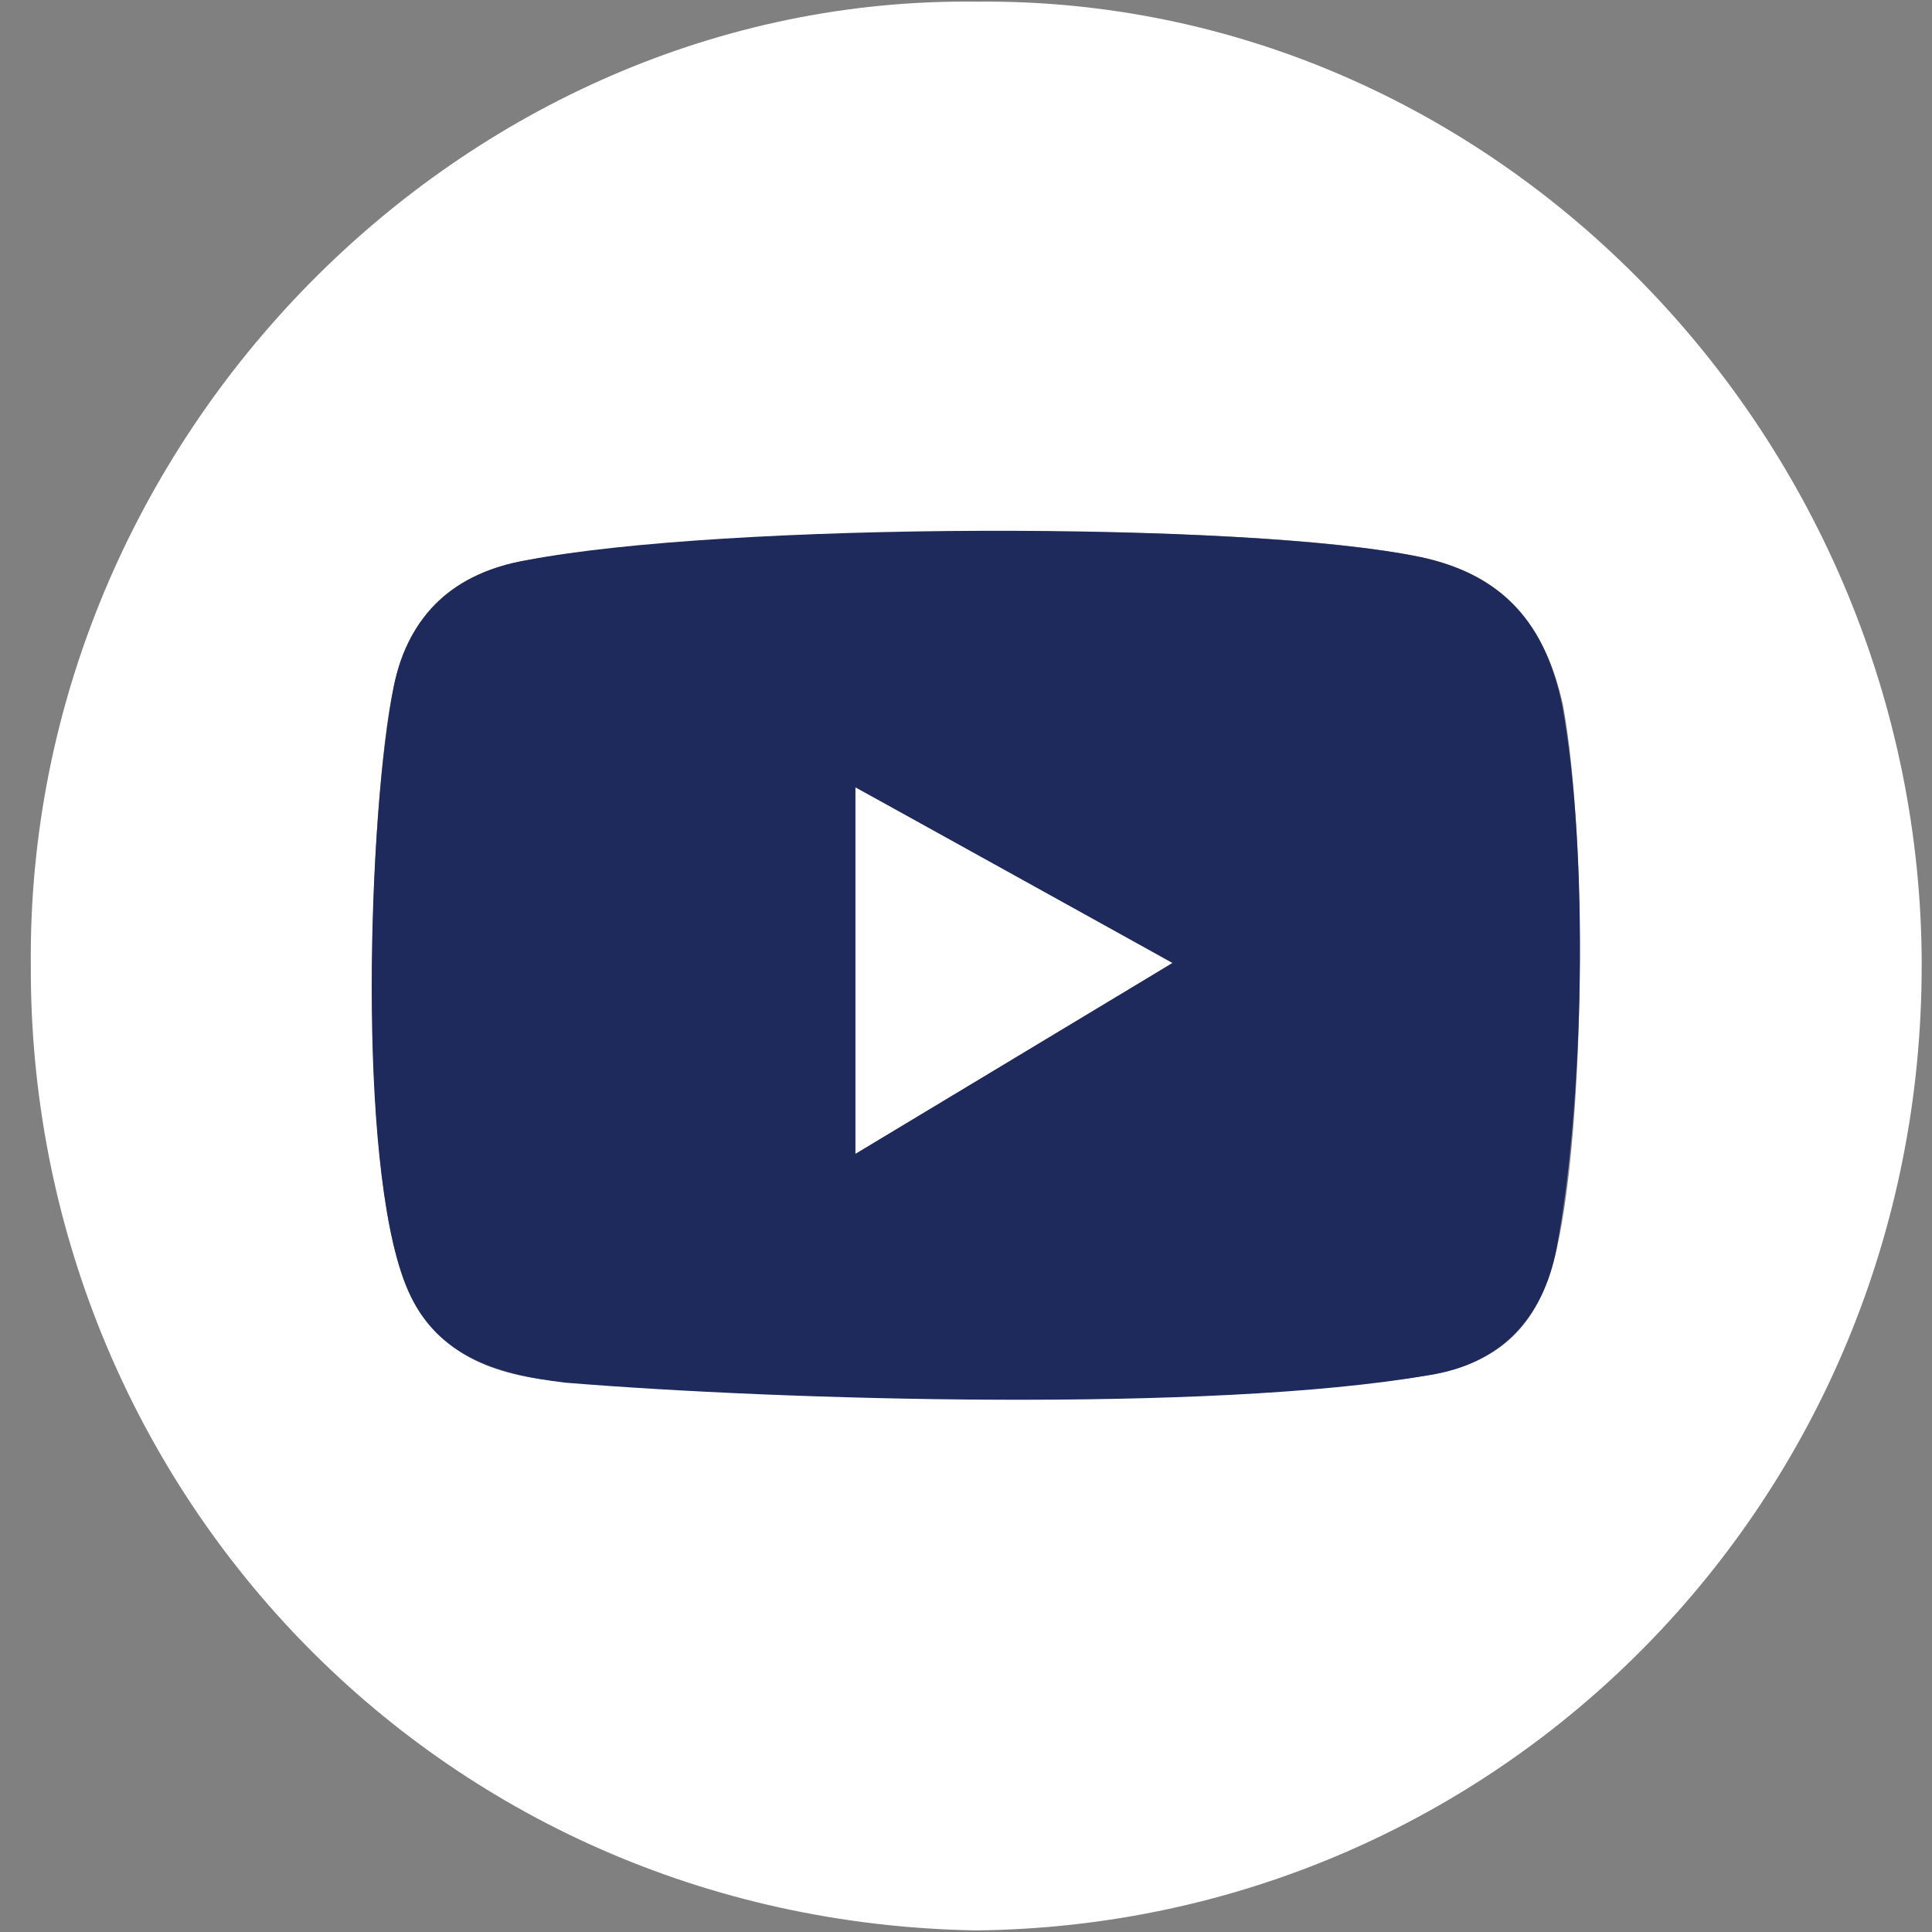 <svg width="40" height="40" viewBox="0 0 40 40" fill="none" xmlns="http://www.w3.org/2000/svg">
<rect x="0" y="0" width="40" height="40" fill="#808080" stroke="none"/>
<path fill-rule="evenodd" clip-rule="evenodd" d="M29.419 11.535C31.289 11.927 32.027 13.118 32.361 14.598C32.876 17.417 32.802 23.296 32.24 25.815C31.894 27.37 31.157 28.196 29.548 28.477C24.839 29.217 16.584 28.993 11.692 28.612C10.191 28.473 9.046 28.076 8.402 26.59C7.389 24.178 7.64 16.556 8.15 14.221C8.504 12.691 9.345 11.887 10.9 11.6C14.559 10.927 25.522 10.718 29.417 11.535H29.419ZM39.786 20.001C39.786 31.022 31.084 39.853 20.209 39.967C8.985 39.776 0.604 30.72 0.638 19.999C0.532 9.061 9.61 -0.093 20.211 0.034C30.993 -0.077 39.787 9.112 39.787 20.001H39.786ZM17.71 23.891C17.948 23.749 23.87 20.192 24.276 19.937C23.632 19.57 18.735 16.855 17.71 16.301C17.71 17.864 17.71 21.922 17.71 23.891Z" fill="white"/>
<path fill-rule="evenodd" clip-rule="evenodd" d="M17.71 23.891C17.71 21.467 17.71 18.662 17.71 16.299L24.276 19.937C24.103 20.042 17.809 23.832 17.71 23.891ZM10.902 11.599C9.451 11.844 8.448 12.706 8.151 14.219C7.624 16.899 7.384 23.992 8.393 26.587C8.962 28.049 10.227 28.455 11.713 28.627C16.178 28.994 25.058 29.25 29.548 28.477C31.031 28.261 31.95 27.332 32.23 25.831C32.787 22.844 32.906 17.703 32.346 14.619C31.969 12.728 30.938 11.867 29.419 11.535C25.777 10.782 14.958 10.813 10.902 11.599Z" fill="#1E295C"/>
</svg>
